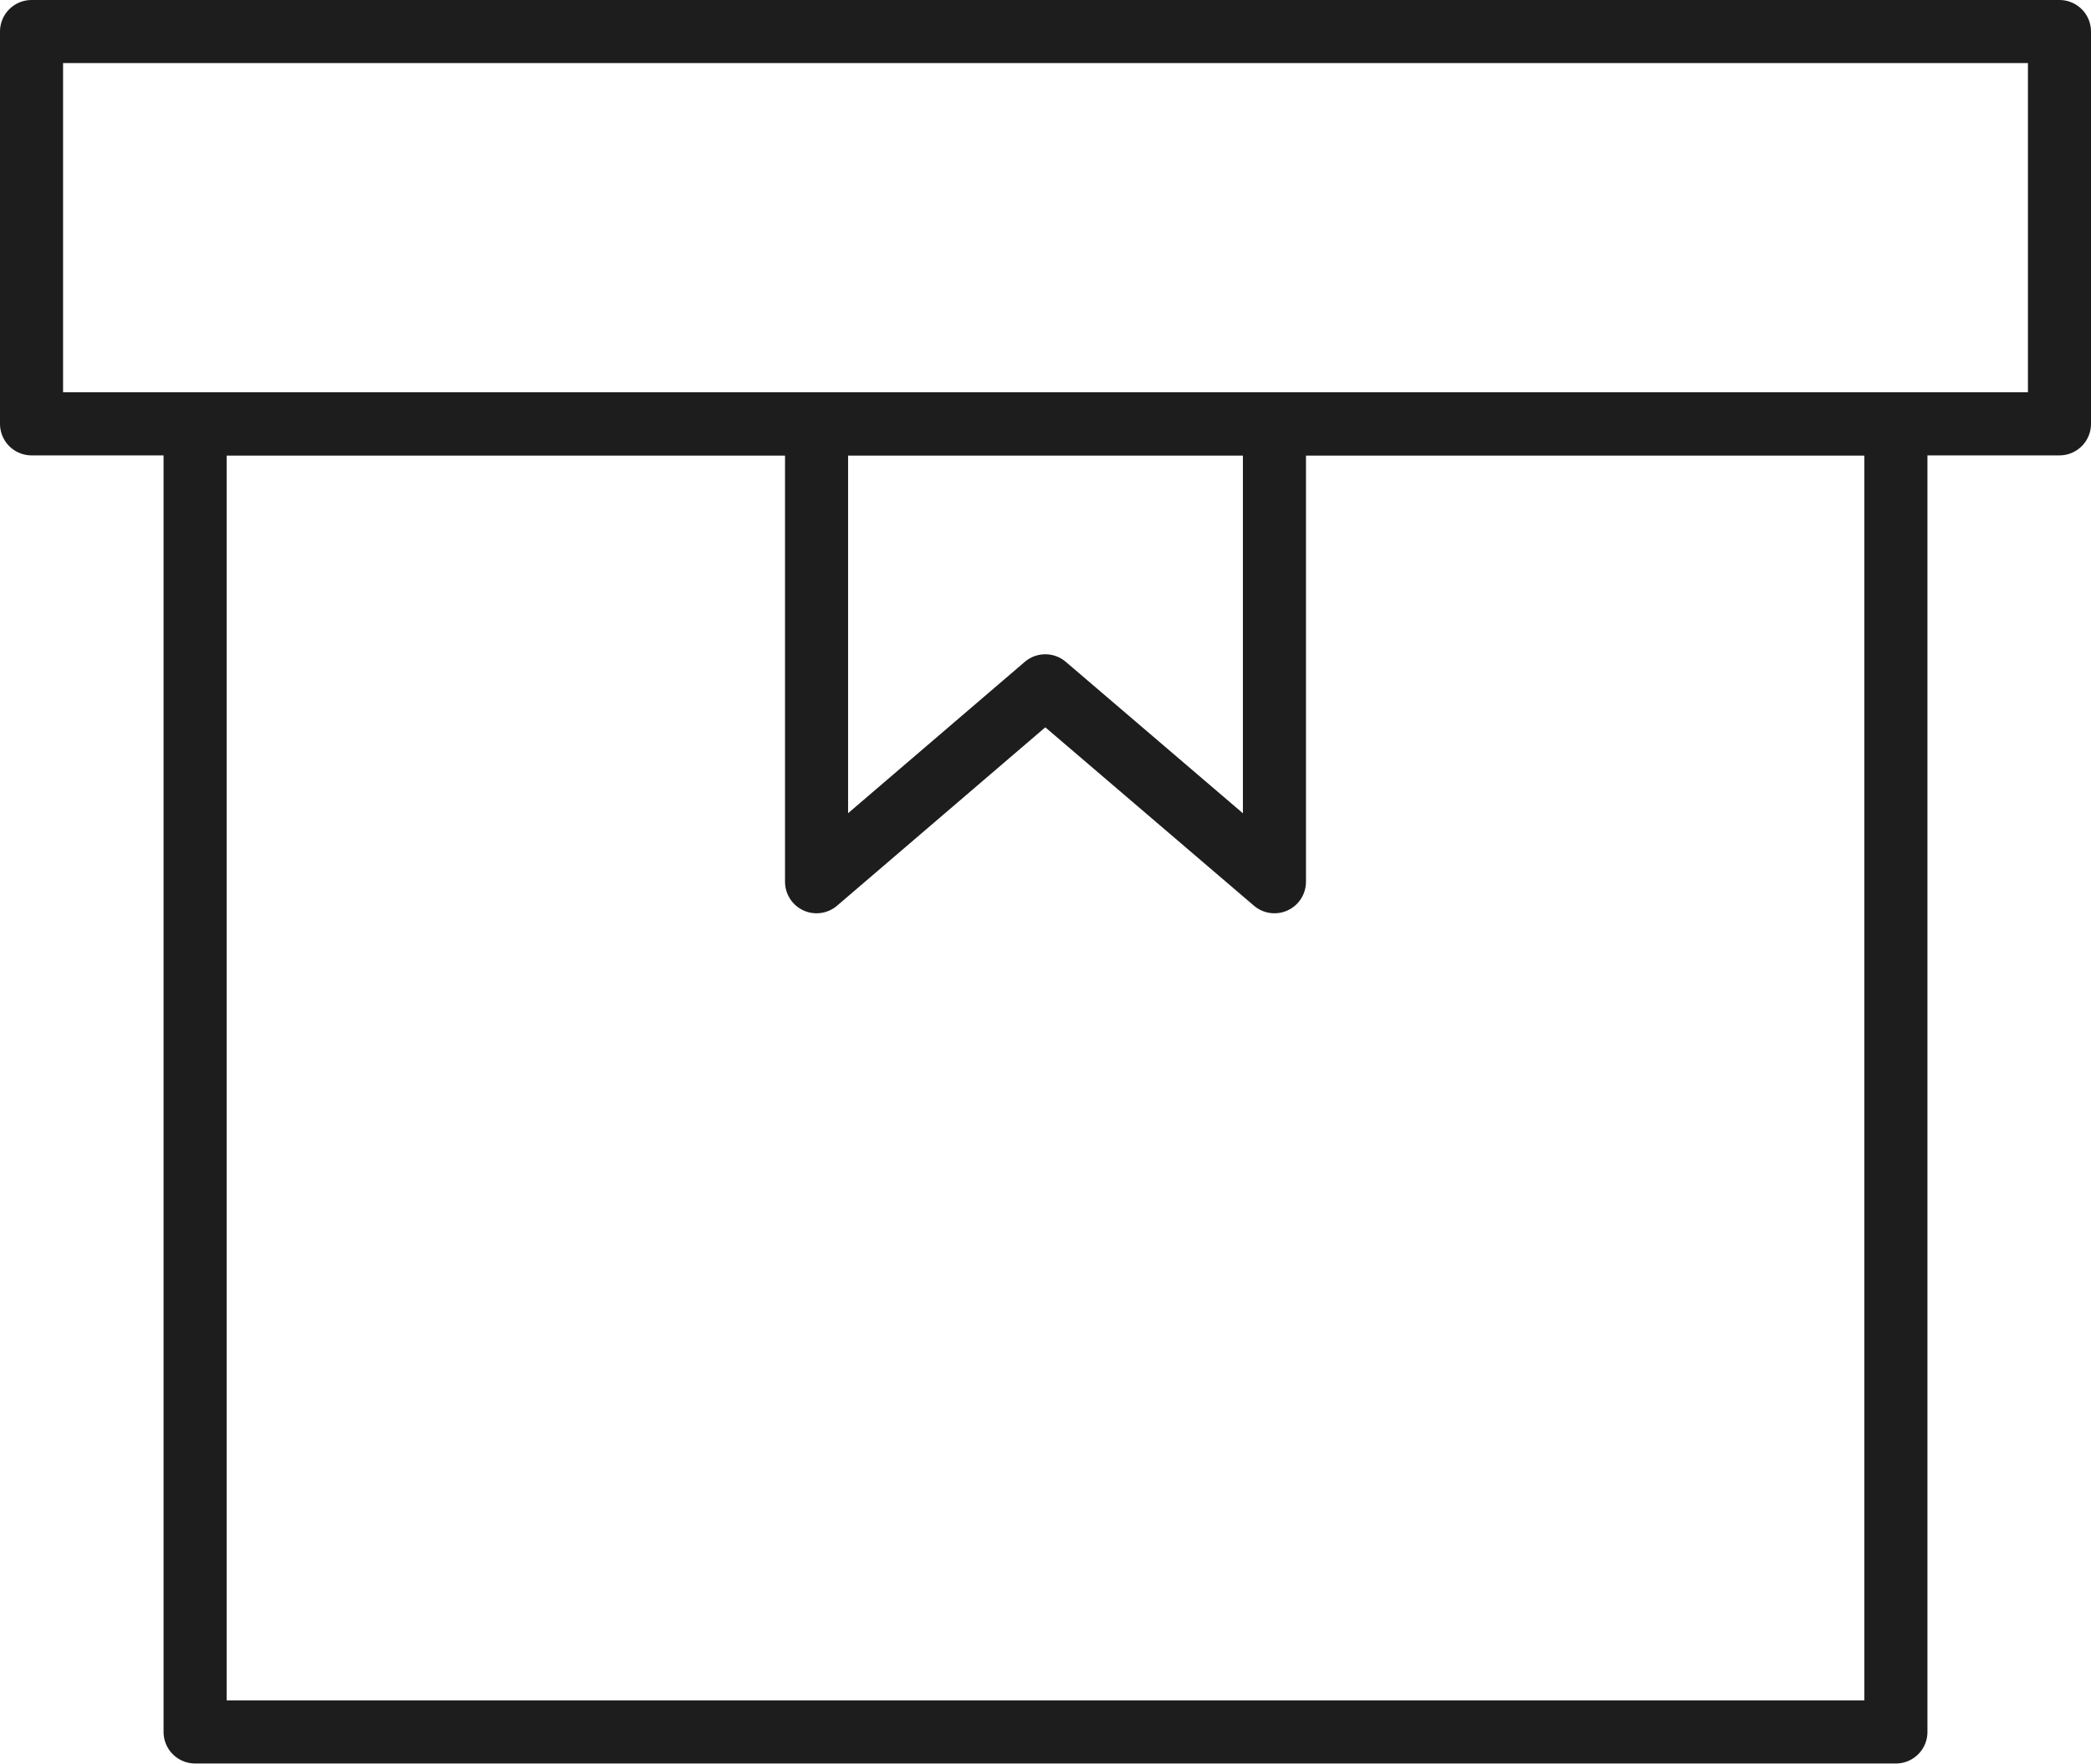 <svg xmlns="http://www.w3.org/2000/svg" viewBox="0 0 49.73 41.95"><defs><style>.cls-1{fill:none;stroke:#1d1d1d;stroke-linecap:round;stroke-linejoin:round;stroke-width:1.5px;}</style></defs><g id="图层_2" data-name="图层 2"><g id="图层_1-2" data-name="图层 1"><rect class="cls-1" x="0.75" y="0.75" width="48.23" height="9.33"/><rect class="cls-1" x="4.64" y="10.08" width="40.45" height="31.11"/><polyline class="cls-1" points="30.31 10.08 30.31 20.97 24.86 16.31 19.42 20.97 19.42 10.08"/></g></g></svg>